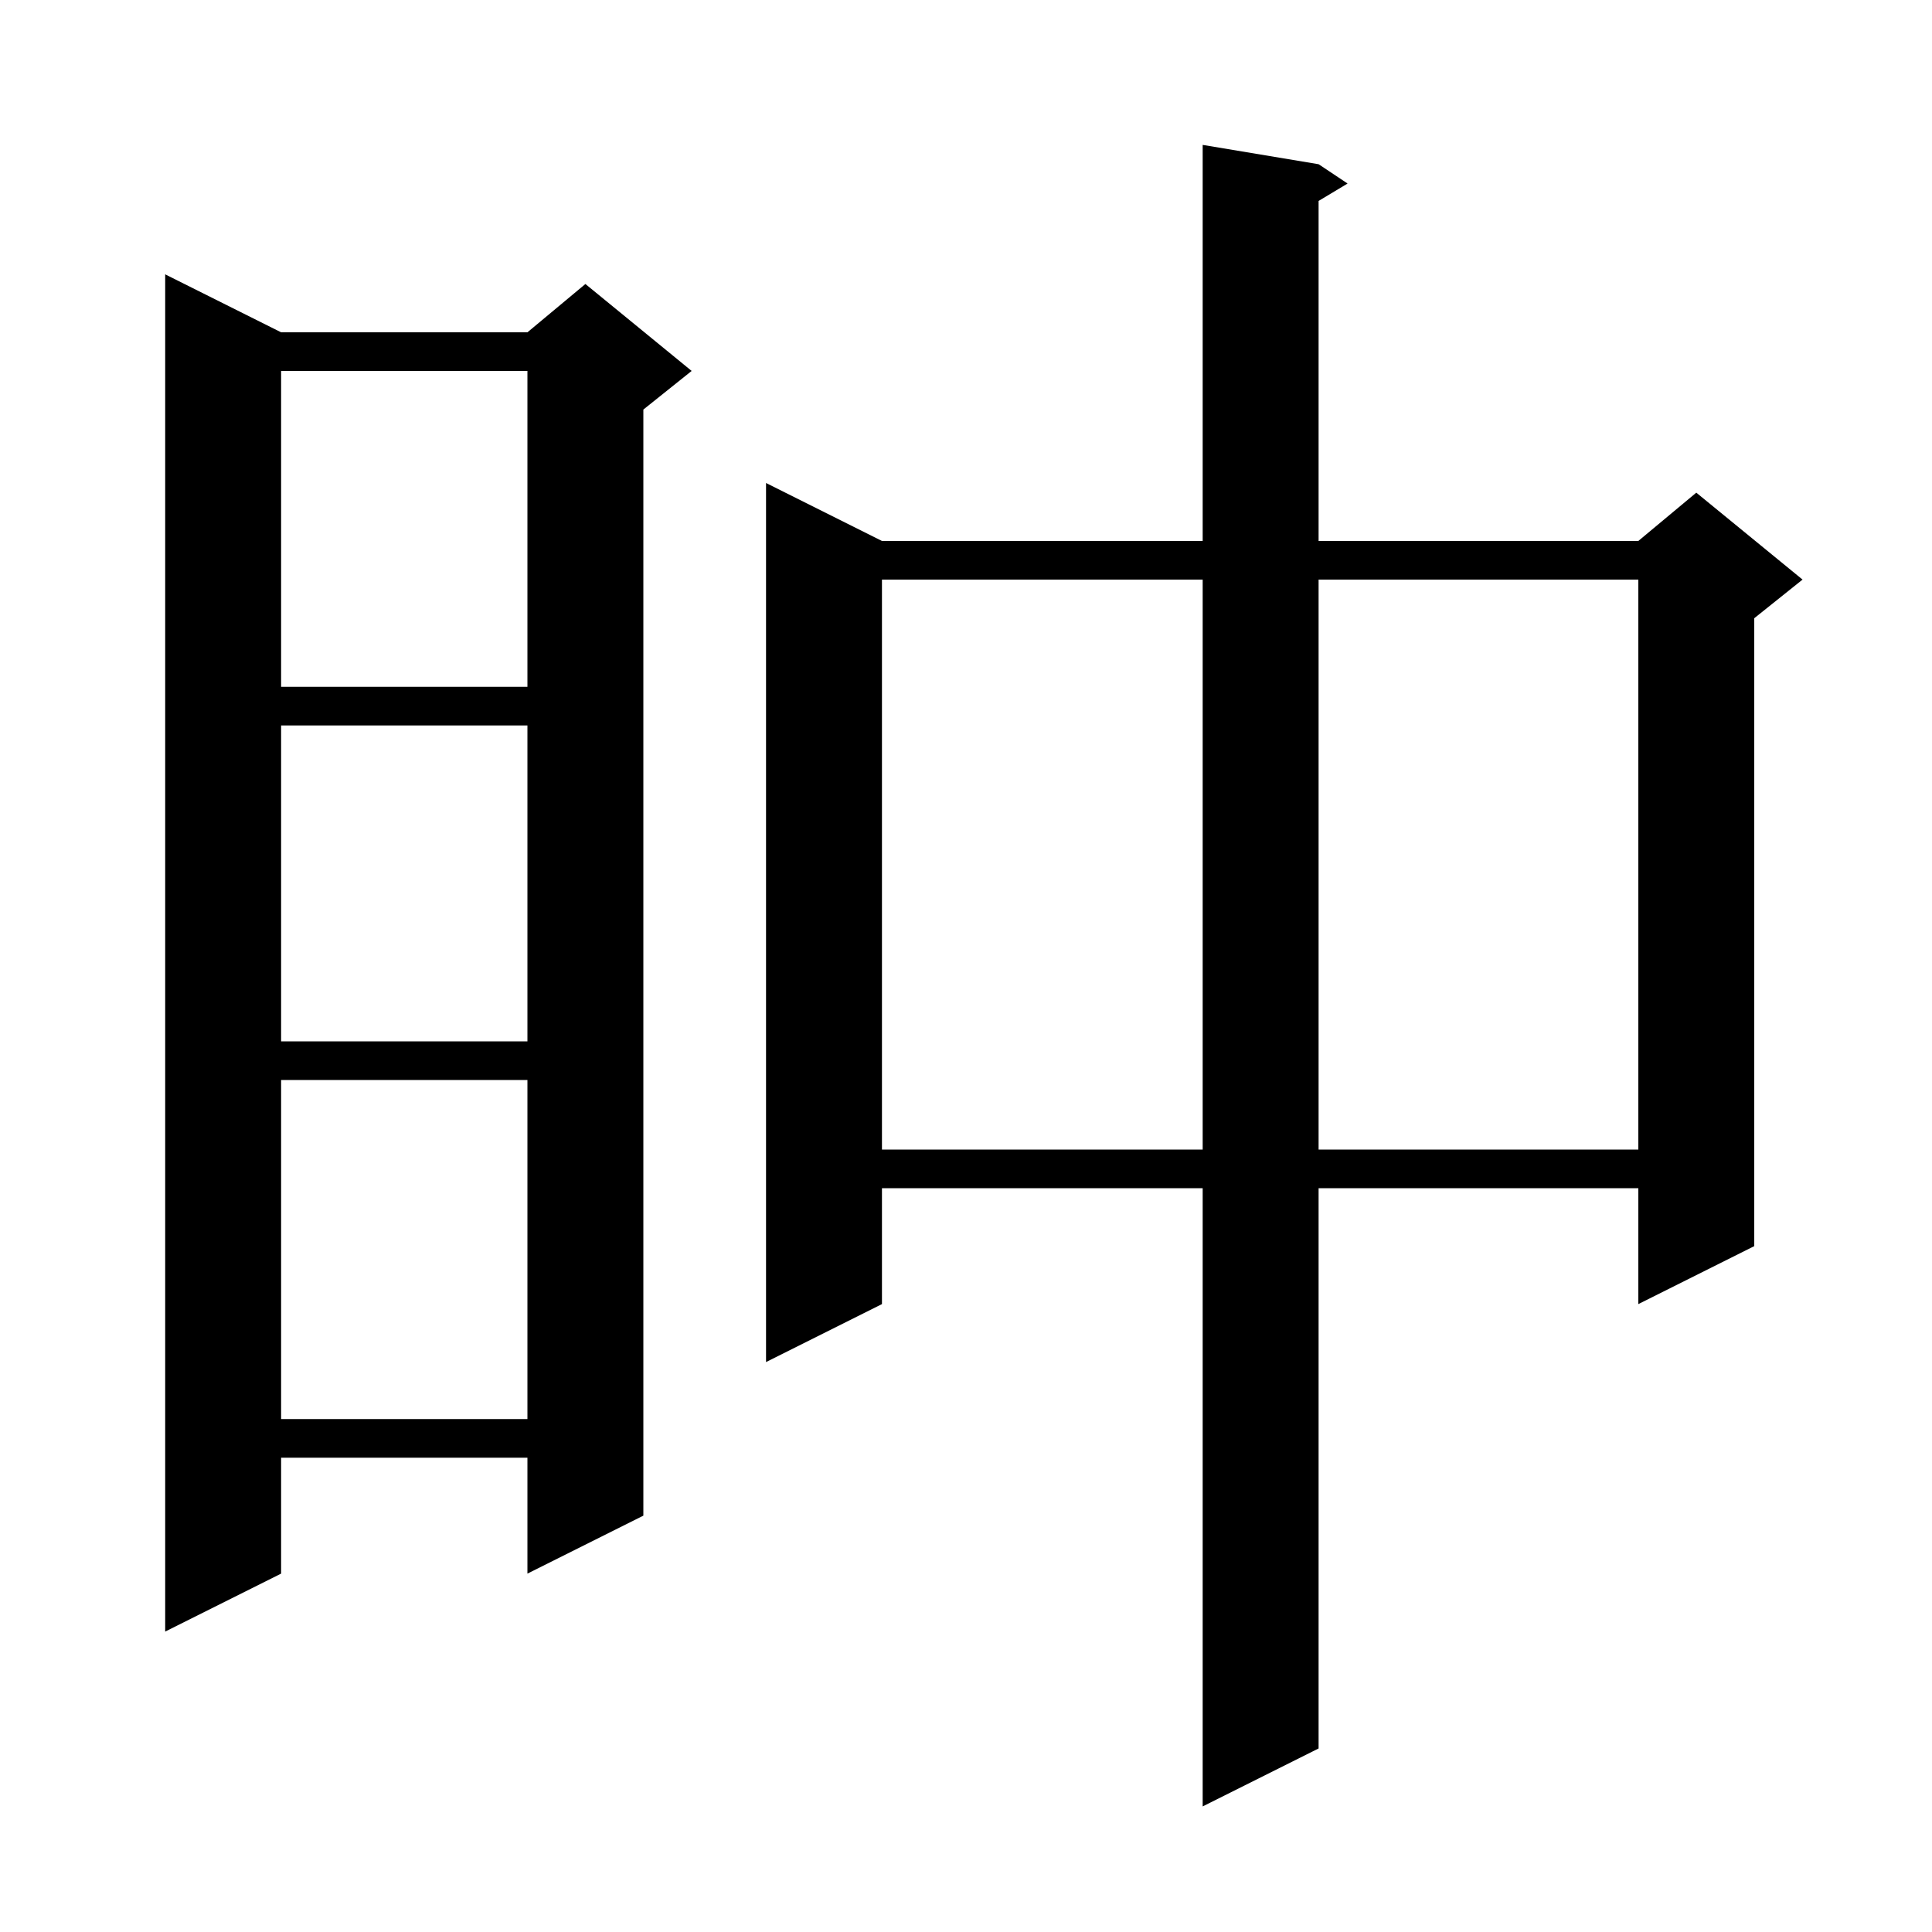 <svg xmlns="http://www.w3.org/2000/svg" xmlns:xlink="http://www.w3.org/1999/xlink" version="1.1" baseProfile="full" viewBox="0 0 200 200" width="200" height="200"><g fill="currentColor"><path d="M 136.5 17.0 L 139.5 19.0 L 136.5 20.8 L 136.5 56.0 L 169.6 56.0 L 175.6 51.0 L 186.6 60.0 L 181.6 64.0 L 181.6 129.0 L 169.6 135.0 L 169.6 123.0 L 136.5 123.0 L 136.5 181.0 L 124.5 187.0 L 124.5 123.0 L 91.3 123.0 L 91.3 135.0 L 79.3 141.0 L 79.3 50.0 L 91.3 56.0 L 124.5 56.0 L 124.5 15.0 Z M 29.1 34.4 L 54.6 34.4 L 60.6 29.4 L 71.6 38.4 L 66.6 42.4 L 66.6 156.9 L 54.6 162.9 L 54.6 150.9 L 29.1 150.9 L 29.1 162.9 L 17.1 168.9 L 17.1 28.4 Z M 29.1 111.8 L 29.1 146.9 L 54.6 146.9 L 54.6 111.8 Z M 91.3 60.0 L 91.3 119.0 L 124.5 119.0 L 124.5 60.0 Z M 136.5 60.0 L 136.5 119.0 L 169.6 119.0 L 169.6 60.0 Z M 29.1 75.1 L 29.1 107.8 L 54.6 107.8 L 54.6 75.1 Z M 29.1 38.4 L 29.1 71.1 L 54.6 71.1 L 54.6 38.4 Z "/></g></svg>